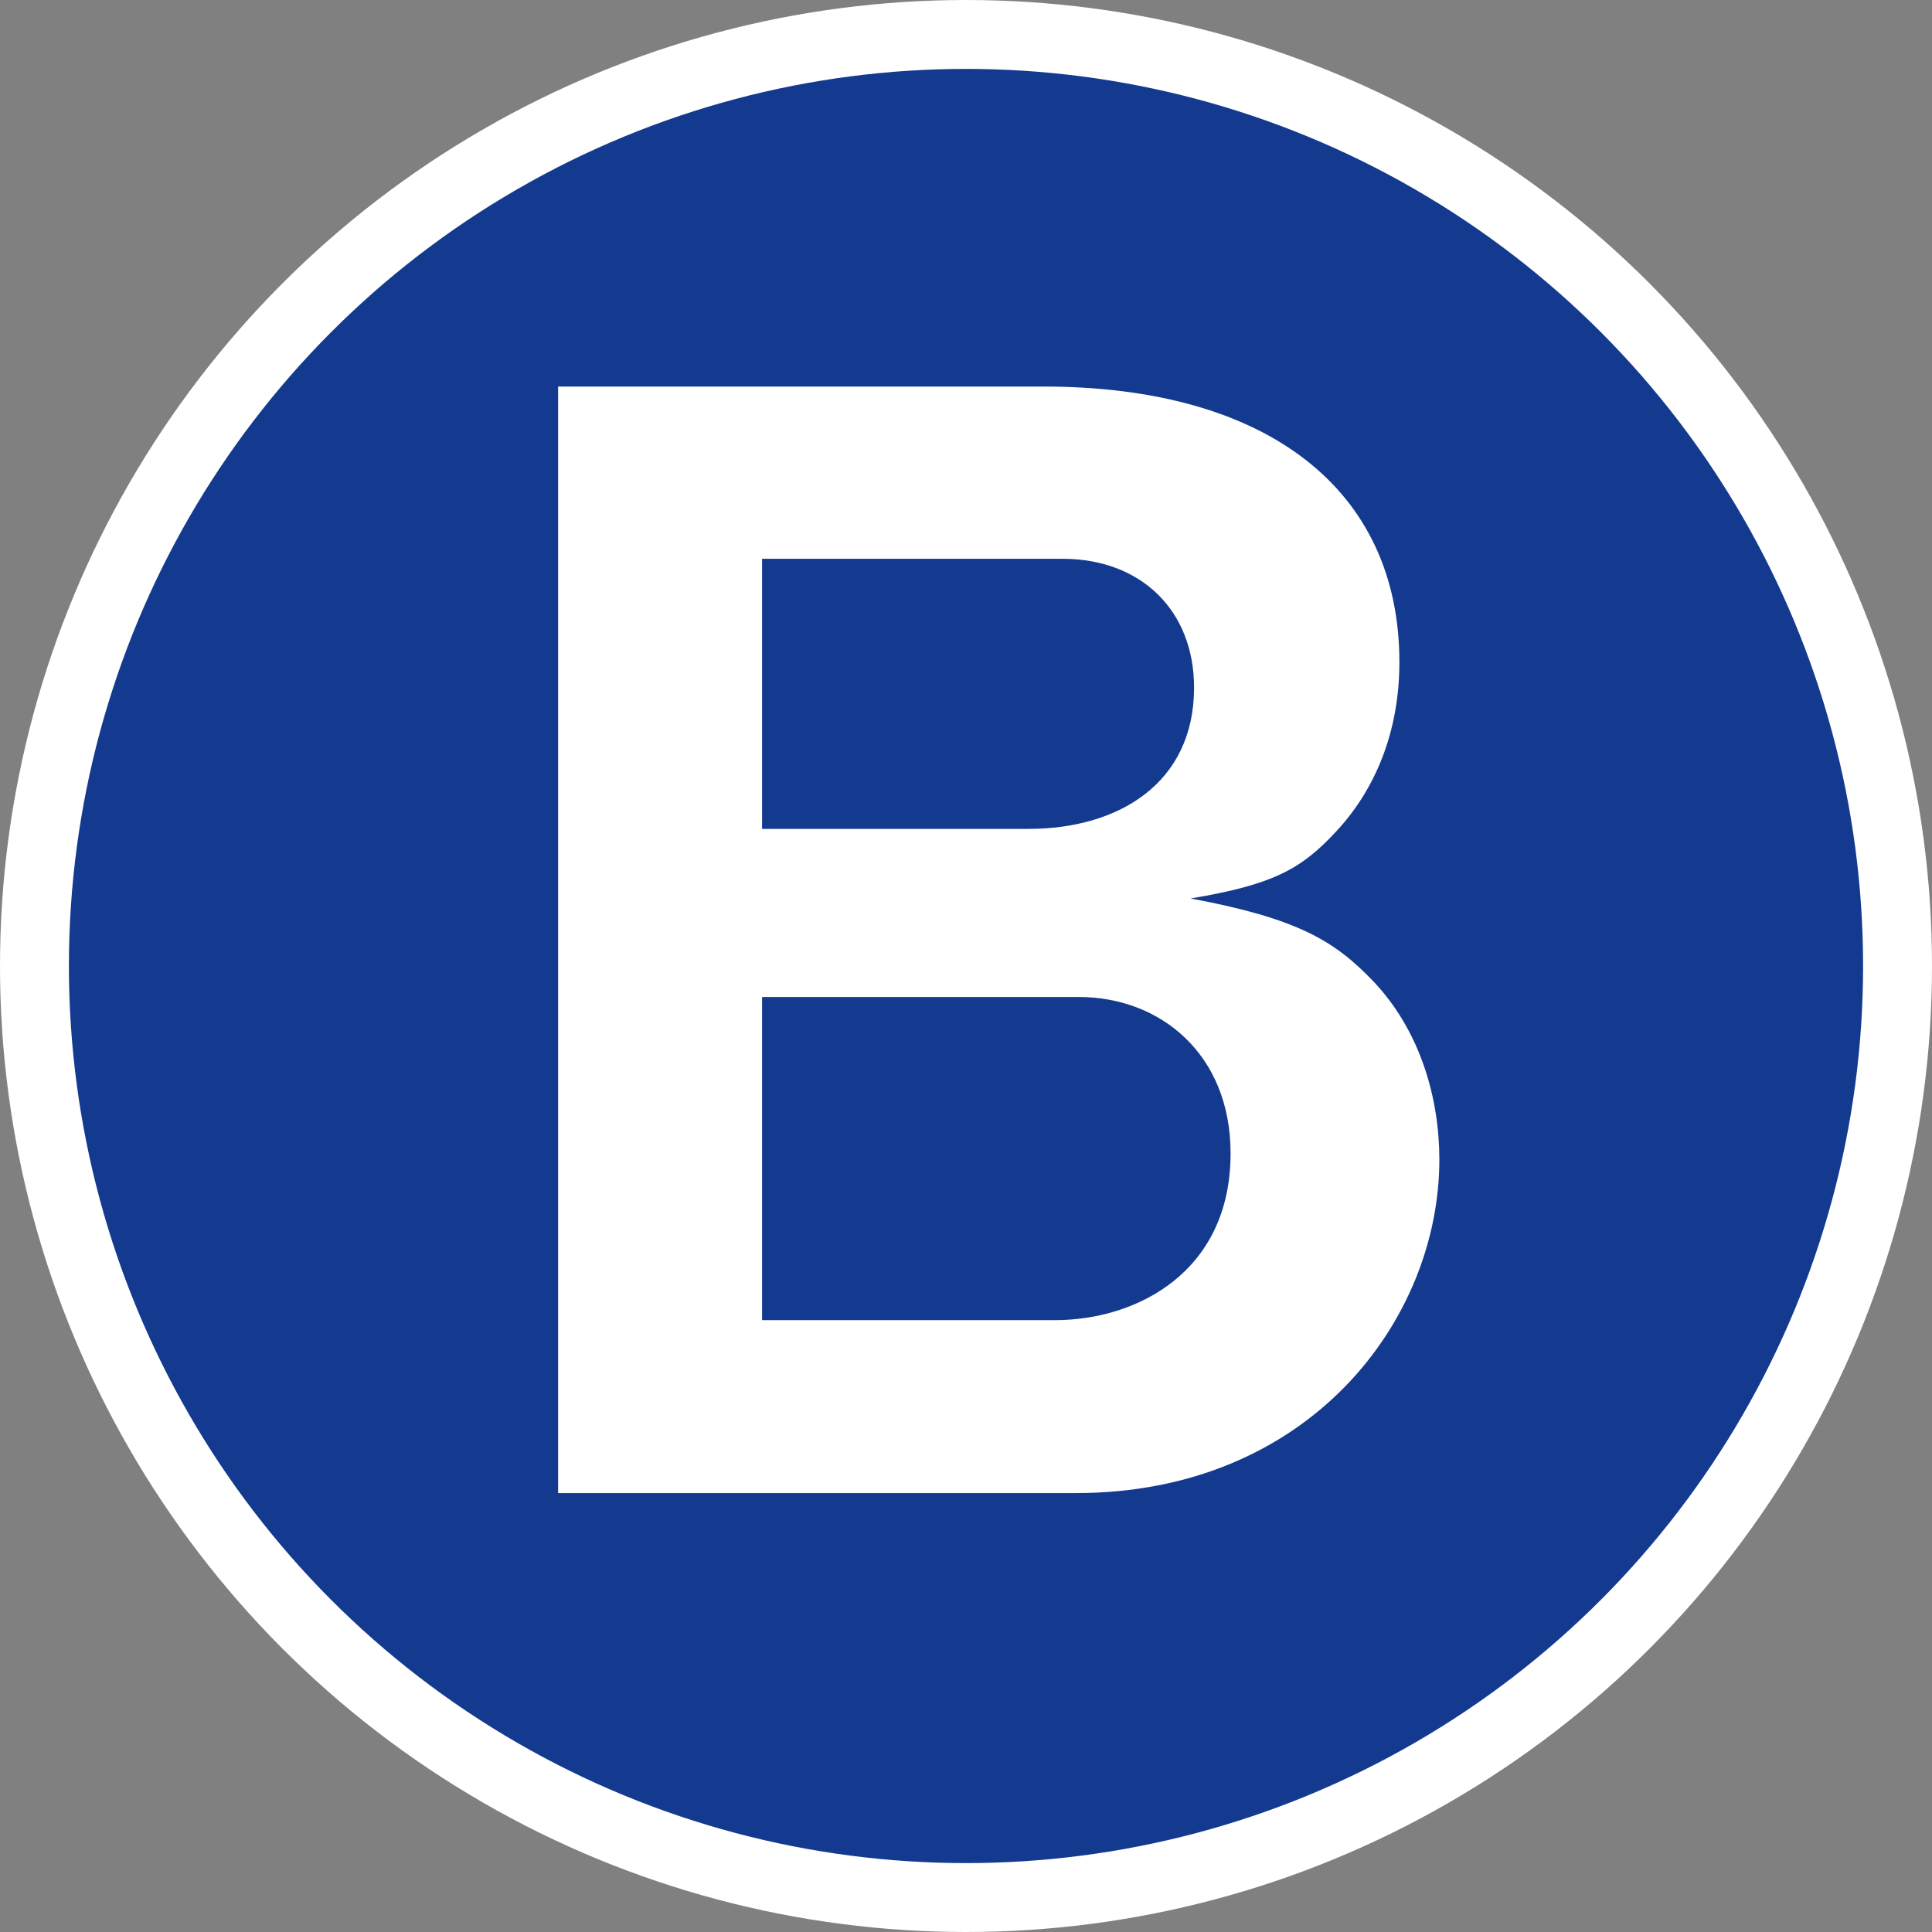 <svg viewBox="0 0 28.04 28.04" xmlns="http://www.w3.org/2000/svg"><rect x="0" y="0" width="28.04" height="28.04" fill="#808080" stroke="none"/><circle cx="14.02" cy="14.02" fill="#143a90" r="13.52" stroke="#fff" stroke-miterlimit="10"/><path d="m15.6 21.67h-7.5v-16.06h7.04c3.26 0 5.17 1.5 5.17 4 0 1.01-.35 1.85-.92 2.46-.51.55-.92.77-2.11.97 1.56.29 2.09.62 2.64 1.19.7.73.97 1.72.97 2.6 0 2.33-1.89 4.84-5.28 4.84zm-.18-13.56h-4.36v3.92h3.87c1.3 0 2.4-.66 2.4-2.05 0-1.12-.77-1.87-1.91-1.87zm.24 6.36h-4.6v4.69h4.25c1.19 0 2.55-.7 2.55-2.42 0-1.45-1.03-2.27-2.2-2.27z" fill="#fff"/></svg>